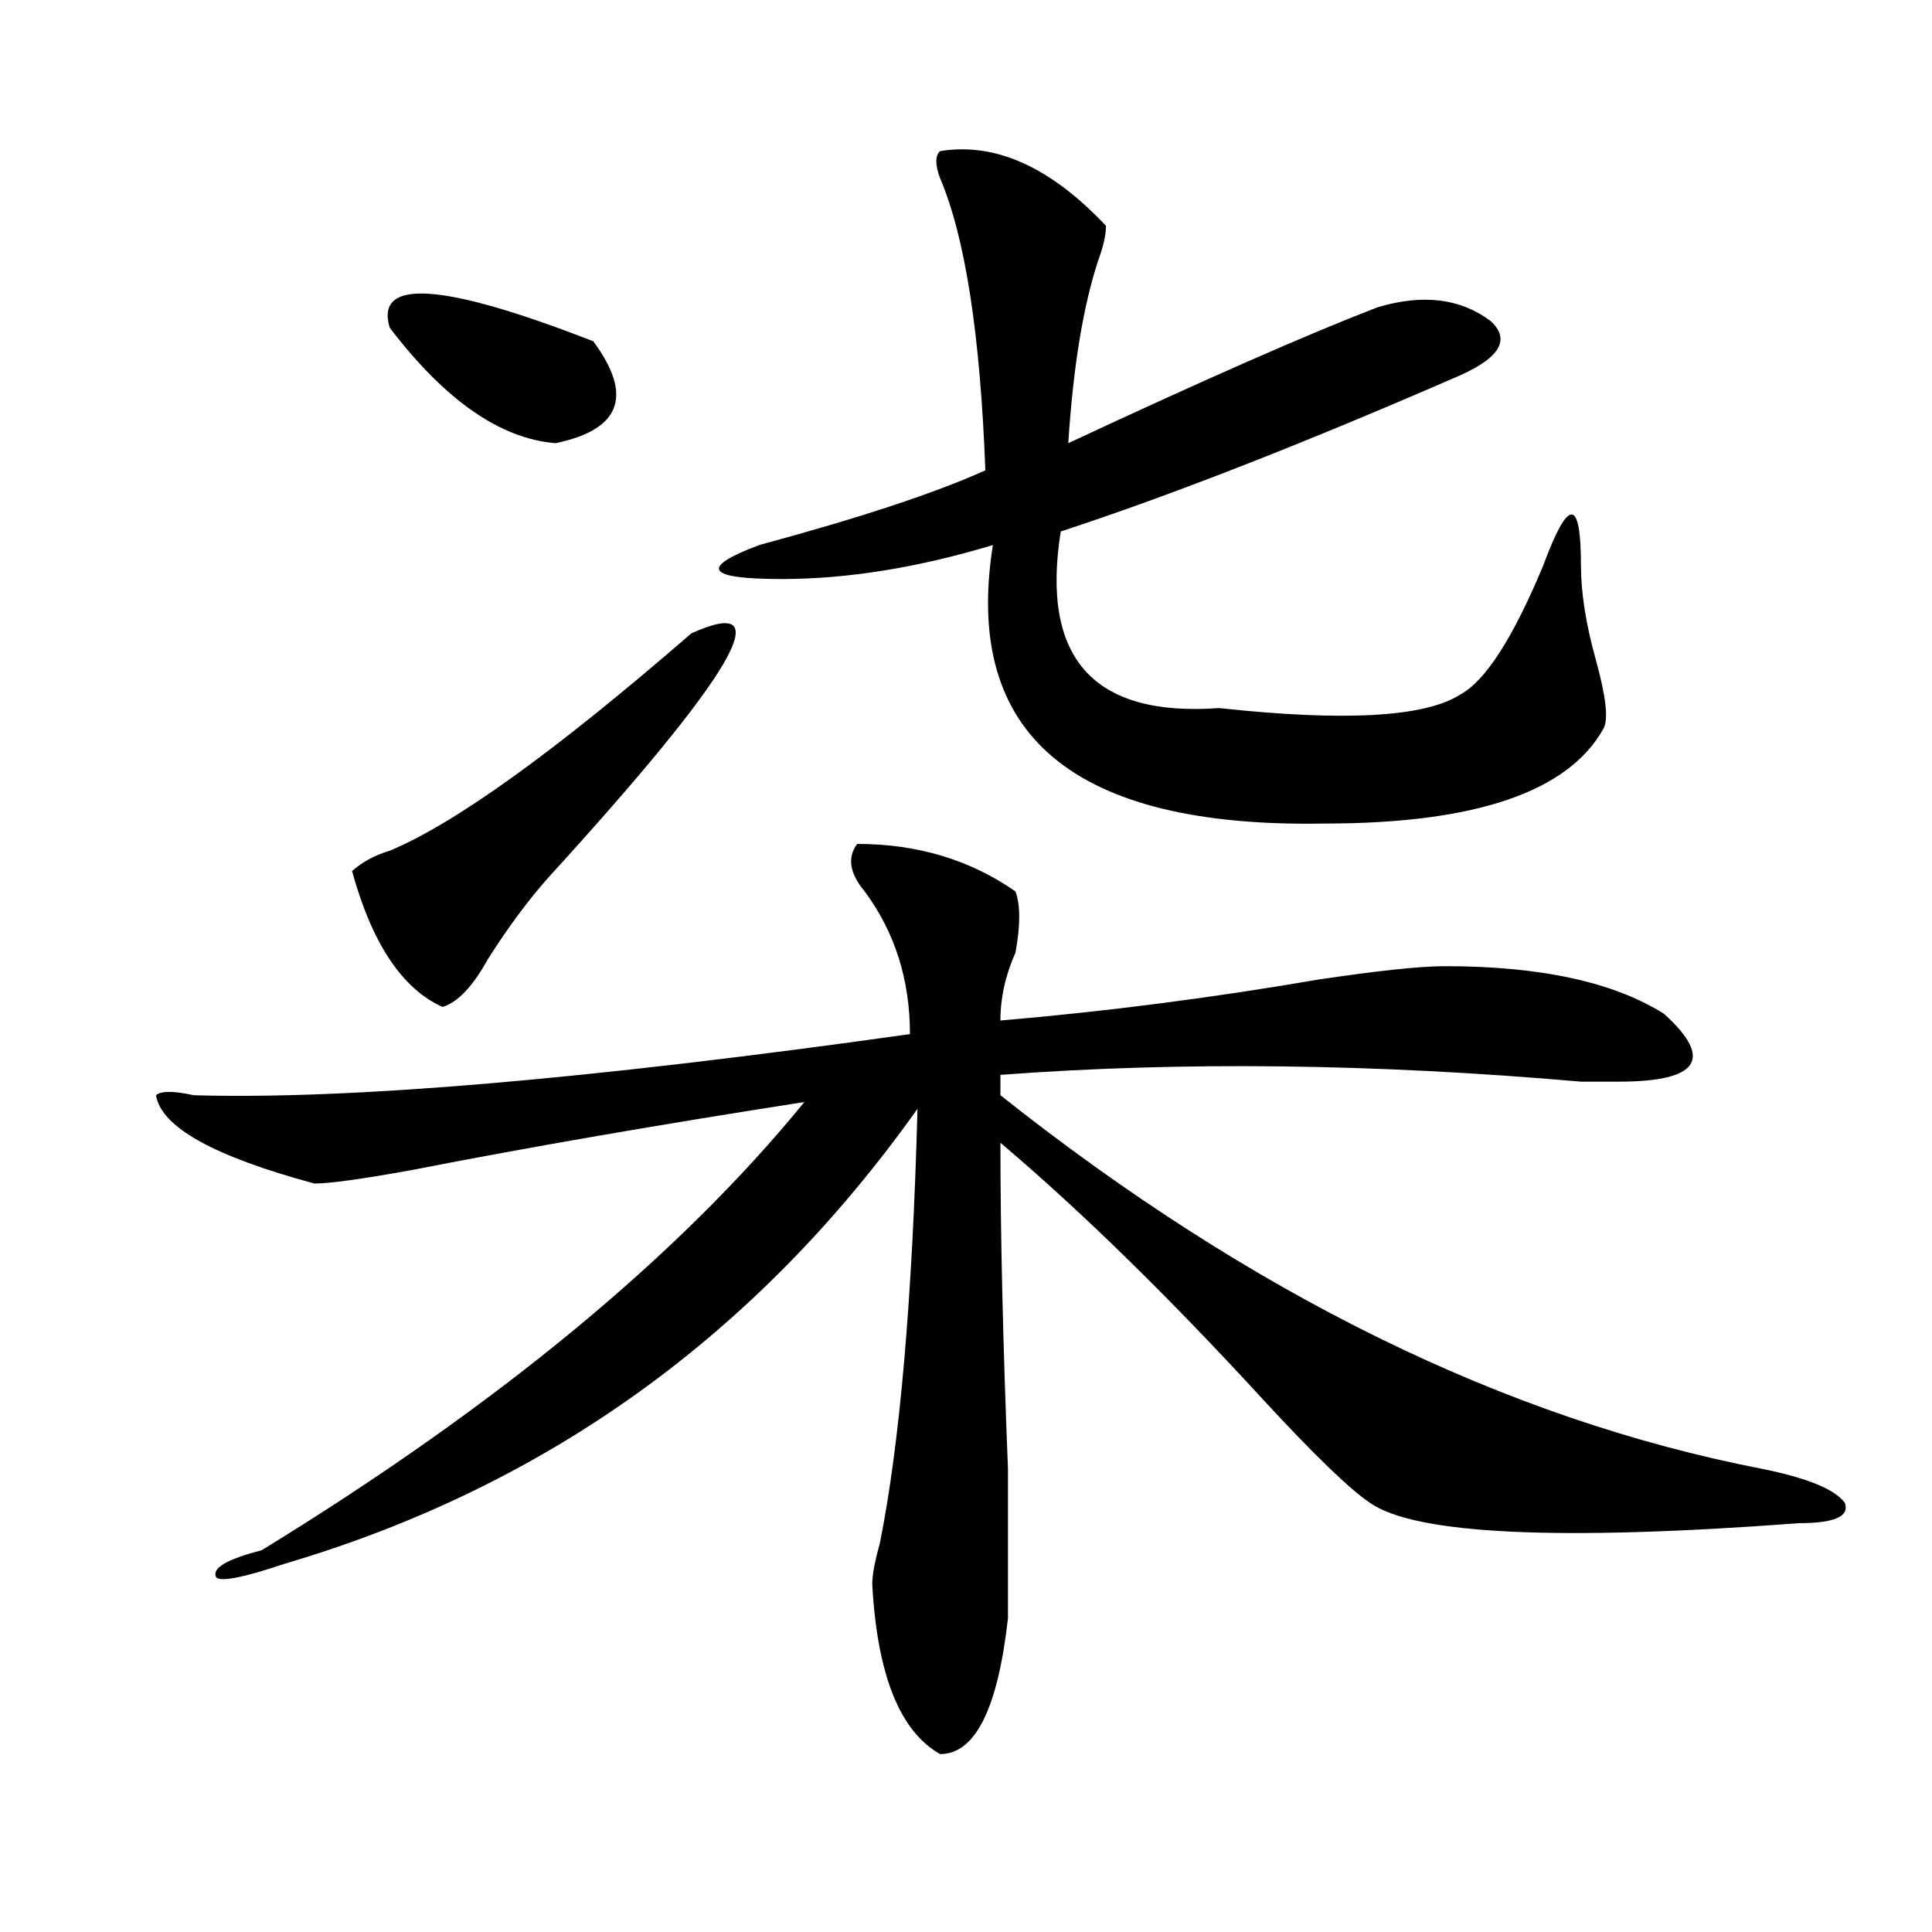 <?xml version="1.0" encoding="utf-8"?>
<!-- Generator: Adobe Illustrator 16.0.0, SVG Export Plug-In . SVG Version: 6.00 Build 0)  -->
<!DOCTYPE svg PUBLIC "-//W3C//DTD SVG 1.1//EN" "http://www.w3.org/Graphics/SVG/1.1/DTD/svg11.dtd">
<svg version="1.1" id="图层_1" xmlns="http://www.w3.org/2000/svg" xmlns:xlink="http://www.w3.org/1999/xlink" x="0px" y="0px"
	 width="1000px" height="1000px" viewBox="0 0 1000 1000" enable-background="new 0 0 1000 1000" xml:space="preserve">
<path d="M443.672,436.813c31.219,0,58.535,8.24,81.949,24.609c2.561,7.031,2.561,17.578,0,31.641
	c-5.244,11.756-7.805,23.456-7.805,35.156c54.633-4.669,109.266-11.7,163.898-21.094c31.219-4.669,53.291-7.031,66.34-7.031
	c49.389,0,87.132,8.24,113.168,24.609c25.975,23.456,18.17,35.156-23.414,35.156c-2.622,0-9.146,0-19.512,0
	c-106.705-9.338-206.824-10.547-300.48-3.516v10.547C647.874,670.053,779.273,734.487,911.953,760.25
	c23.414,4.725,37.682,10.547,42.926,17.578c2.561,7.031-5.244,10.547-23.414,10.547c-124.875,9.394-199.02,5.878-222.434-10.547
	c-10.427-7.031-28.658-24.609-54.633-52.734c-49.45-53.888-94.998-98.438-136.582-133.594c0,46.912,1.28,103.162,3.902,168.75
	c0,35.156,0,60.919,0,77.344c-5.244,46.856-16.951,70.313-35.121,70.313c-20.854-11.756-32.561-41.034-35.121-87.891
	c0-4.725,1.28-11.756,3.902-21.094c10.365-51.525,16.89-126.563,19.512-225C391.6,691.146,282.334,769.644,147.094,809.469
	c-20.854,7.031-32.561,9.338-35.121,7.031c-2.622-4.725,5.183-9.394,23.414-14.063c122.253-74.981,215.909-152.325,280.969-232.031
	c-75.486,11.756-143.106,23.456-202.922,35.156c-26.036,4.725-42.926,7.031-50.73,7.031c-52.072-14.063-79.389-29.278-81.949-45.703
	c2.561-2.307,9.085-2.307,19.512,0c80.607,2.362,204.202-8.185,370.723-31.641c0-28.125-7.805-52.734-23.414-73.828
	C439.77,452.084,438.428,443.844,443.672,436.813z M357.82,327.828c46.828-21.094,22.072,21.094-74.145,126.563
	c-10.427,11.756-20.854,25.818-31.219,42.188c-7.805,14.063-15.609,22.303-23.414,24.609c-20.854-9.338-36.463-32.794-46.828-70.313
	c5.183-4.669,11.707-8.185,19.512-10.547C235.506,426.266,287.578,388.803,357.82,327.828z M307.09,176.656
	c20.792,28.125,14.268,45.703-19.512,52.734c-28.658-2.307-57.255-22.247-85.852-59.766
	C193.922,143.862,229.043,146.225,307.09,176.656z M486.598,78.219c28.597-4.669,57.193,8.24,85.852,38.672
	c0,4.725-1.342,10.547-3.902,17.578c-7.805,23.456-13.049,55.097-15.609,94.922c70.242-32.794,123.533-56.25,159.996-70.313
	c23.414-7.031,42.926-4.669,58.535,7.031c10.365,9.394,5.183,18.787-15.609,28.125c-80.669,35.156-149.631,62.128-206.824,80.859
	c-10.427,65.644,16.89,96.131,81.949,91.406c64.998,7.031,106.644,4.725,124.875-7.031c12.987-7.031,27.316-29.278,42.926-66.797
	c12.987-35.156,19.512-35.156,19.512,0c0,14.063,2.561,30.487,7.805,49.219c5.183,18.787,6.463,30.487,3.902,35.156
	c-18.231,32.85-66.34,49.219-144.387,49.219c-130.119,2.362-187.313-45.703-171.703-144.141
	c-39.023,11.756-75.486,17.578-109.266,17.578c-39.023,0-42.926-5.822-11.707-17.578c52.011-14.063,91.034-26.916,117.07-38.672
	c-2.622-70.313-10.427-120.685-23.414-151.172C483.976,85.25,483.976,80.581,486.598,78.219z"/>
</svg>
